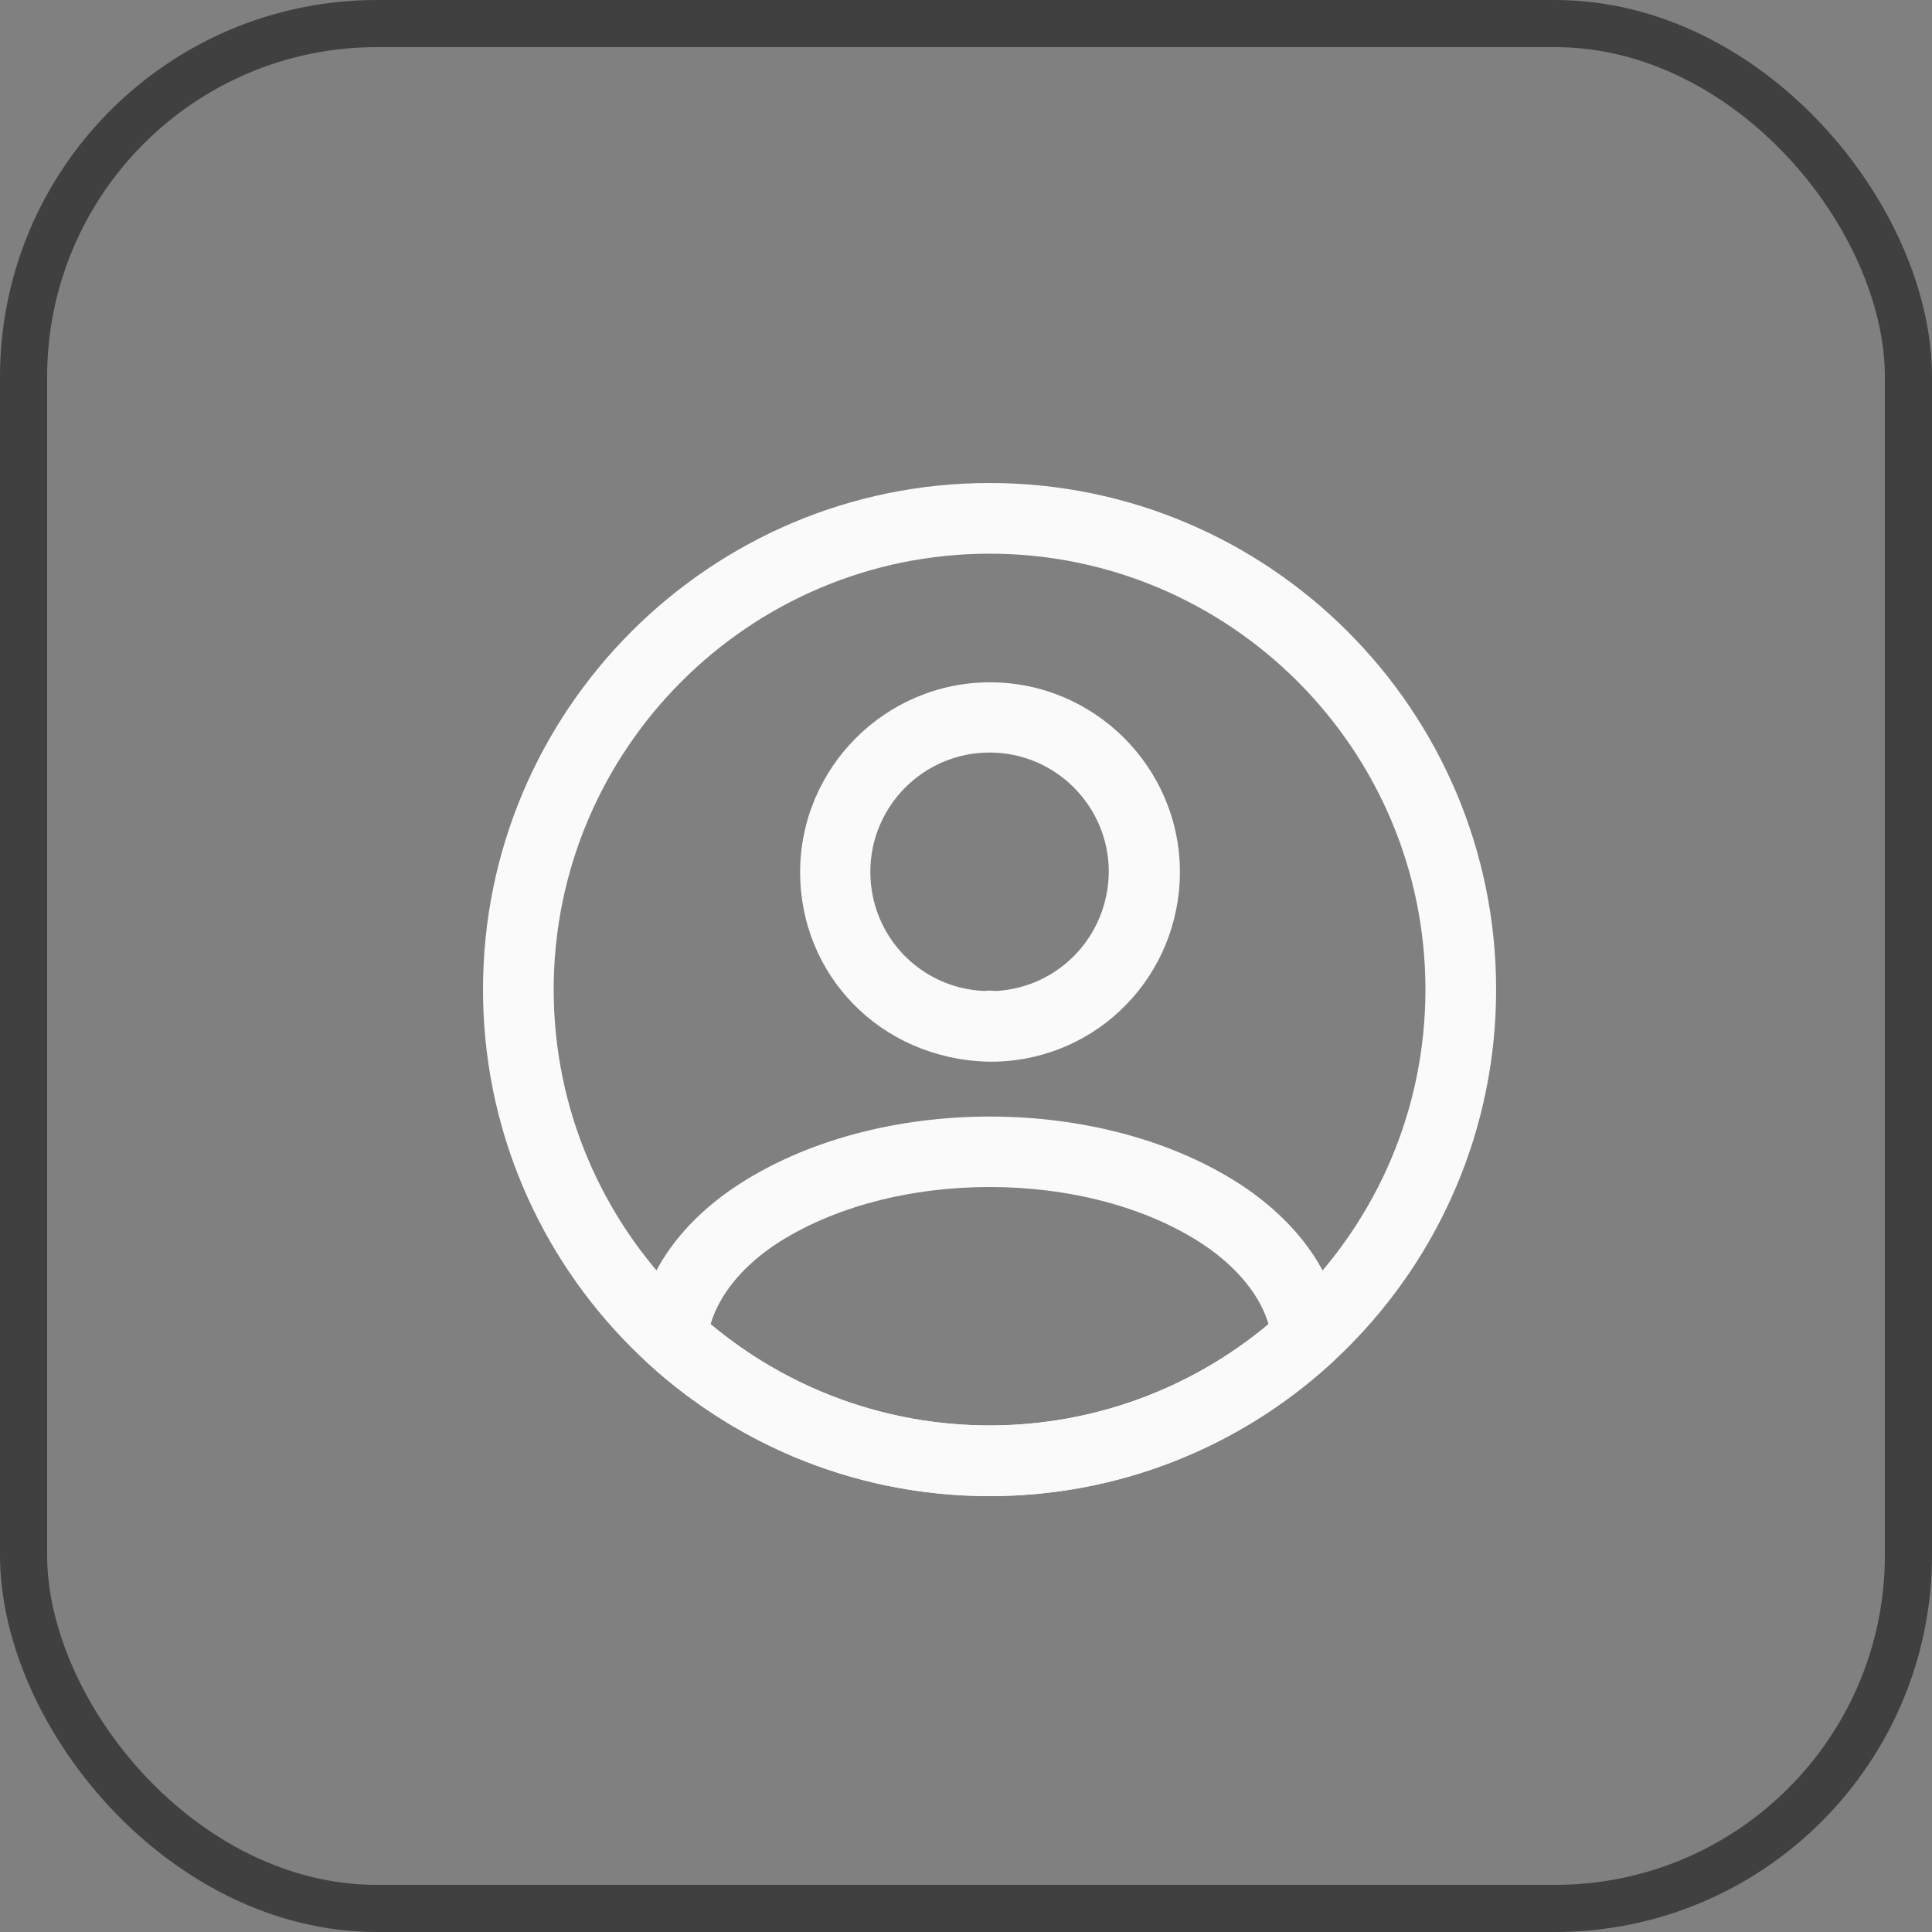 <svg width="41" height="41" viewBox="0 0 41 41" fill="none" xmlns="http://www.w3.org/2000/svg">
<rect x="0" y="0" width="41" height="41" fill="#808080" stroke="none"/>
<rect x="0.5" y="0.5" width="40" height="40" rx="7.5" stroke="#404040"/>
<path d="M21.12 22.53C21.1 22.53 21.07 22.53 21.05 22.53C21.02 22.53 20.98 22.53 20.95 22.53C18.68 22.46 16.98 20.691 16.98 18.511C16.98 16.291 18.79 14.48 21.01 14.48C23.23 14.48 25.04 16.291 25.04 18.511C25.03 20.701 23.32 22.46 21.15 22.53C21.13 22.53 21.13 22.53 21.12 22.53ZM21 15.97C19.6 15.97 18.47 17.11 18.47 18.5C18.47 19.87 19.54 20.98 20.9 21.03C20.93 21.02 21.03 21.02 21.13 21.03C22.47 20.96 23.52 19.86 23.53 18.5C23.53 17.11 22.4 15.97 21 15.97Z" fill="#FAFAFA"/>
<path d="M21 31.75C18.31 31.75 15.74 30.75 13.75 28.93C13.57 28.77 13.49 28.53 13.51 28.3C13.64 27.11 14.38 26 15.61 25.18C18.59 23.2 23.42 23.2 26.39 25.18C27.62 26.01 28.36 27.11 28.49 28.3C28.52 28.54 28.43 28.77 28.25 28.93C26.26 30.75 23.69 31.75 21 31.75ZM15.08 28.1C16.74 29.49 18.83 30.25 21 30.25C23.17 30.25 25.26 29.49 26.92 28.1C26.74 27.49 26.26 26.9 25.55 26.42C23.09 24.78 18.92 24.78 16.44 26.42C15.73 26.9 15.26 27.49 15.08 28.1Z" fill="#FAFAFA"/>
<path d="M21 31.75C15.07 31.75 10.25 26.93 10.25 21C10.25 15.07 15.07 10.25 21 10.25C26.93 10.25 31.75 15.07 31.75 21C31.75 26.93 26.93 31.75 21 31.75ZM21 11.75C15.9 11.75 11.75 15.9 11.75 21C11.75 26.1 15.9 30.25 21 30.25C26.1 30.25 30.25 26.1 30.25 21C30.25 15.9 26.1 11.75 21 11.75Z" fill="#FAFAFA"/>
</svg>
